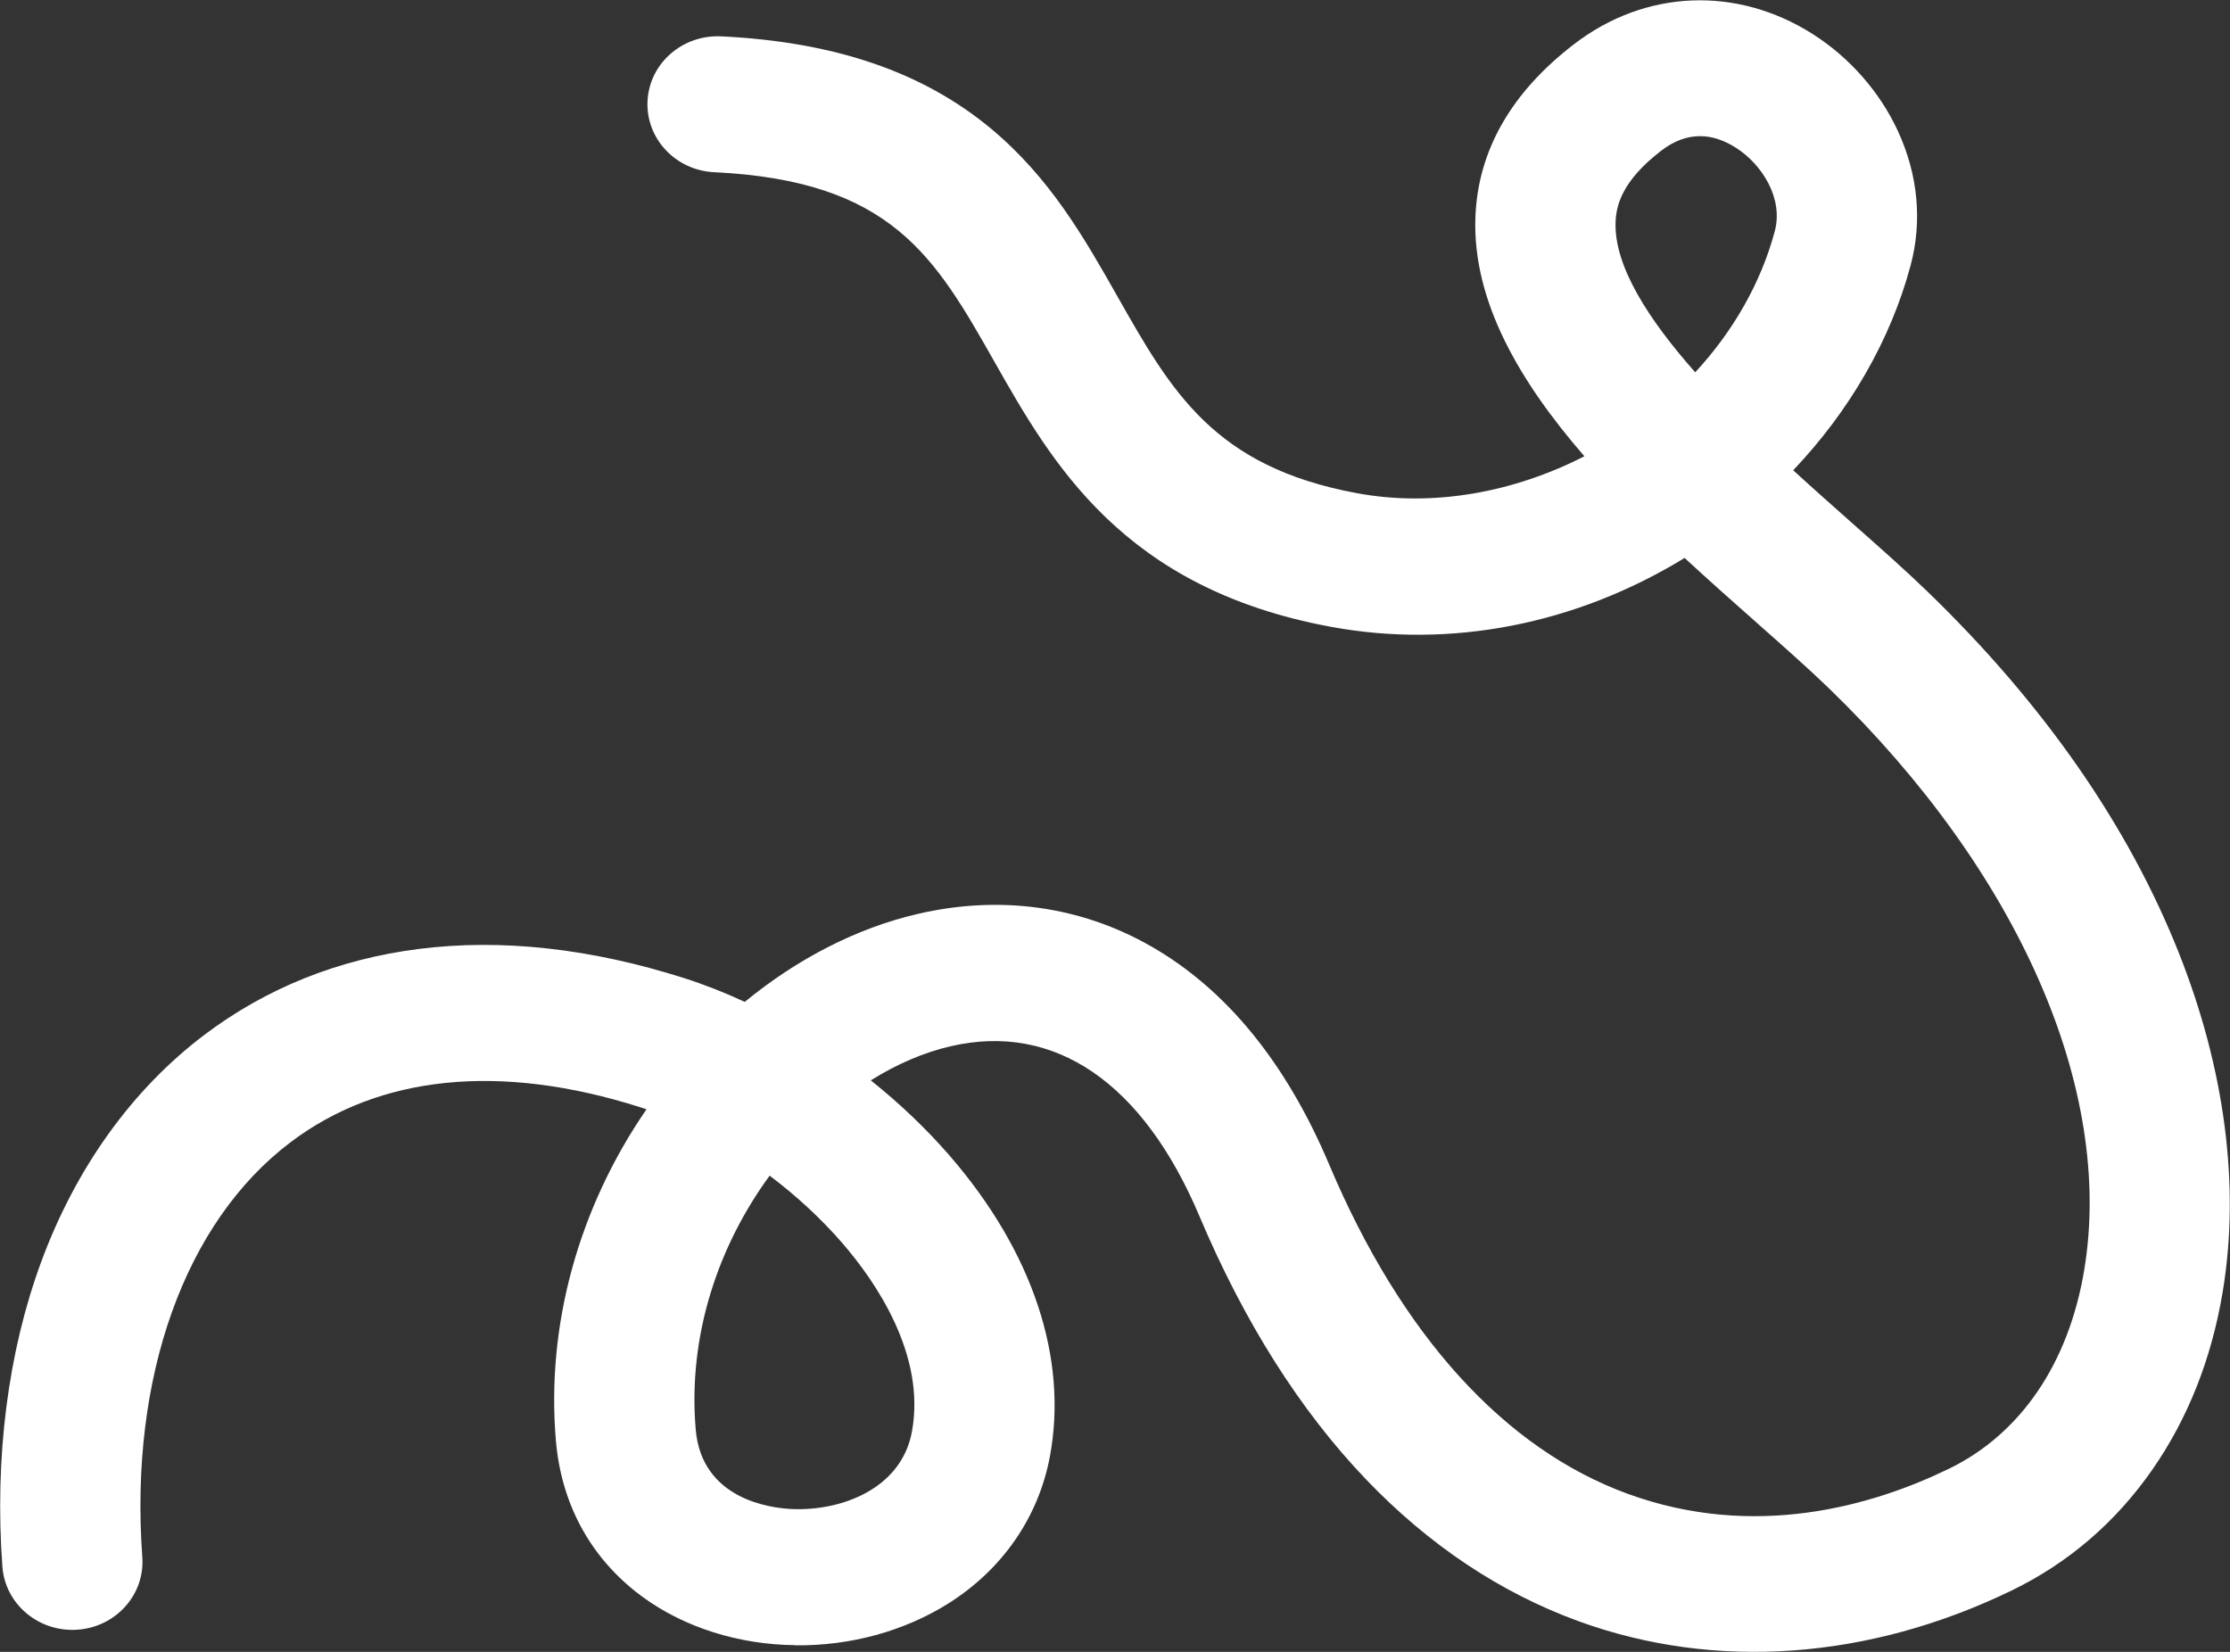 <svg width="1948" height="1443" viewBox="0 0 1948 1443" fill="none" xmlns="http://www.w3.org/2000/svg">
<rect x="0" y="0" width="1948" height="1443" fill="#333333" stroke="none"/>
<path d="M695.029 1437.11C691.723 1437.08 688.442 1436.98 685.138 1436.83C636.147 1434.48 589.997 1417.94 555.176 1390.27C514.249 1357.74 490.195 1312.16 485.6 1258.46C477.039 1158.18 505.109 1055.68 564.737 968.995C562.957 968.393 561.201 967.815 559.42 967.259C437.372 928.402 331.713 938.938 253.871 997.737C161.369 1067.6 112.925 1203.11 124.314 1360.21C126.675 1392.95 101.254 1421.32 67.494 1423.61C33.759 1425.89 4.459 1401.22 2.074 1368.48C-4.824 1273.36 6.879 1181.4 35.878 1102.56C66.165 1020.28 115.483 951.608 178.52 903.992C232.684 863.075 295.722 837.828 365.841 828.937C437.869 819.807 515.831 828.378 597.557 854.396C615.216 860.019 632.982 867.001 650.592 875.174C696.593 837.408 748.52 810.673 801.659 798.341C873.568 781.628 944.108 791.461 1005.69 826.737C1071.31 864.322 1123.63 928.524 1161.23 1017.57C1224.06 1166.31 1314.25 1265.69 1422.05 1304.95C1533.06 1345.39 1635.77 1315.35 1702.4 1283.05C1765.07 1252.65 1807.06 1191 1820.64 1109.45C1846.88 951.819 1763.53 761.845 1597.68 601.281C1580.44 584.593 1558.45 565.122 1535.15 544.491C1514.52 526.25 1492.99 507.181 1471.58 487.387C1376.56 545.528 1267.25 566.863 1162.53 547.526C980.945 513.989 918.756 404.295 868.787 316.177C816.682 224.272 779.027 157.872 623.854 150.424C590.06 148.81 564.002 120.922 565.647 88.154C567.291 55.387 596.06 30.183 629.831 31.75C728.946 36.501 805.987 62.801 865.383 112.119C917.38 155.305 947.253 208.01 976.152 258.975C1023.27 342.104 1060.5 407.751 1185.38 430.817C1252.52 443.214 1322.78 429.925 1384.02 398.554C1327.55 333.47 1286.15 263.032 1288.83 189.769C1290.97 131.547 1320.13 80.56 1375.47 38.227C1437.34 -9.097 1516.96 -12.397 1583.28 29.617C1615.66 50.125 1642.18 80.334 1658 114.675C1675.53 152.8 1679.31 193.366 1668.95 232.039C1651.45 297.249 1615.59 359.076 1566.44 410.805C1584.31 427.171 1601.8 442.644 1617.73 456.769C1642.09 478.322 1665.09 498.669 1684.26 517.248C1785.32 615.103 1858.94 720.907 1903.06 831.759C1943.63 933.685 1956.97 1036.28 1941.62 1128.47C1931.91 1186.81 1911.28 1239 1880.3 1283.58C1848.24 1329.72 1806.84 1365.31 1757.28 1389.35C1632.27 1449.99 1497.95 1459.52 1379.03 1416.22C1310.49 1391.25 1247.89 1349.46 1192.99 1291.99C1135.63 1231.98 1086.81 1154.8 1047.86 1062.6C998.458 945.633 921.166 892.842 830.295 913.958C806.858 919.394 783.278 929.601 760.673 943.727C786.01 963.956 809.491 986.296 830.015 1010.06C902.255 1093.64 933.182 1186.86 917.076 1272.52C907.102 1325.56 875.505 1371.14 828.134 1400.87C789.771 1424.93 742.854 1437.72 695.052 1437.25L695.029 1437.11ZM672.313 1026.97C628.193 1087.29 600.624 1165.48 607.733 1248.72C612.934 1309.68 672.879 1317.28 691.138 1318.16C735.401 1320.27 787.288 1300.18 796.525 1251.01C809.272 1183.21 764.142 1118.68 736.101 1086.23C717.438 1064.64 695.72 1044.58 672.313 1026.99L672.313 1026.97ZM1485.43 118.946C1473.82 118.834 1462.44 123.006 1451.38 131.463C1416.51 158.152 1411.79 179.939 1411.27 193.997C1409.86 232.336 1439.96 278.984 1480.85 325.244C1513.41 289.992 1537.99 248.016 1550.34 201.991C1558.07 173.143 1539.06 143.428 1516.27 128.98C1505.84 122.373 1495.54 119.021 1485.43 118.923L1485.43 118.946Z" fill="white"/>
</svg>
